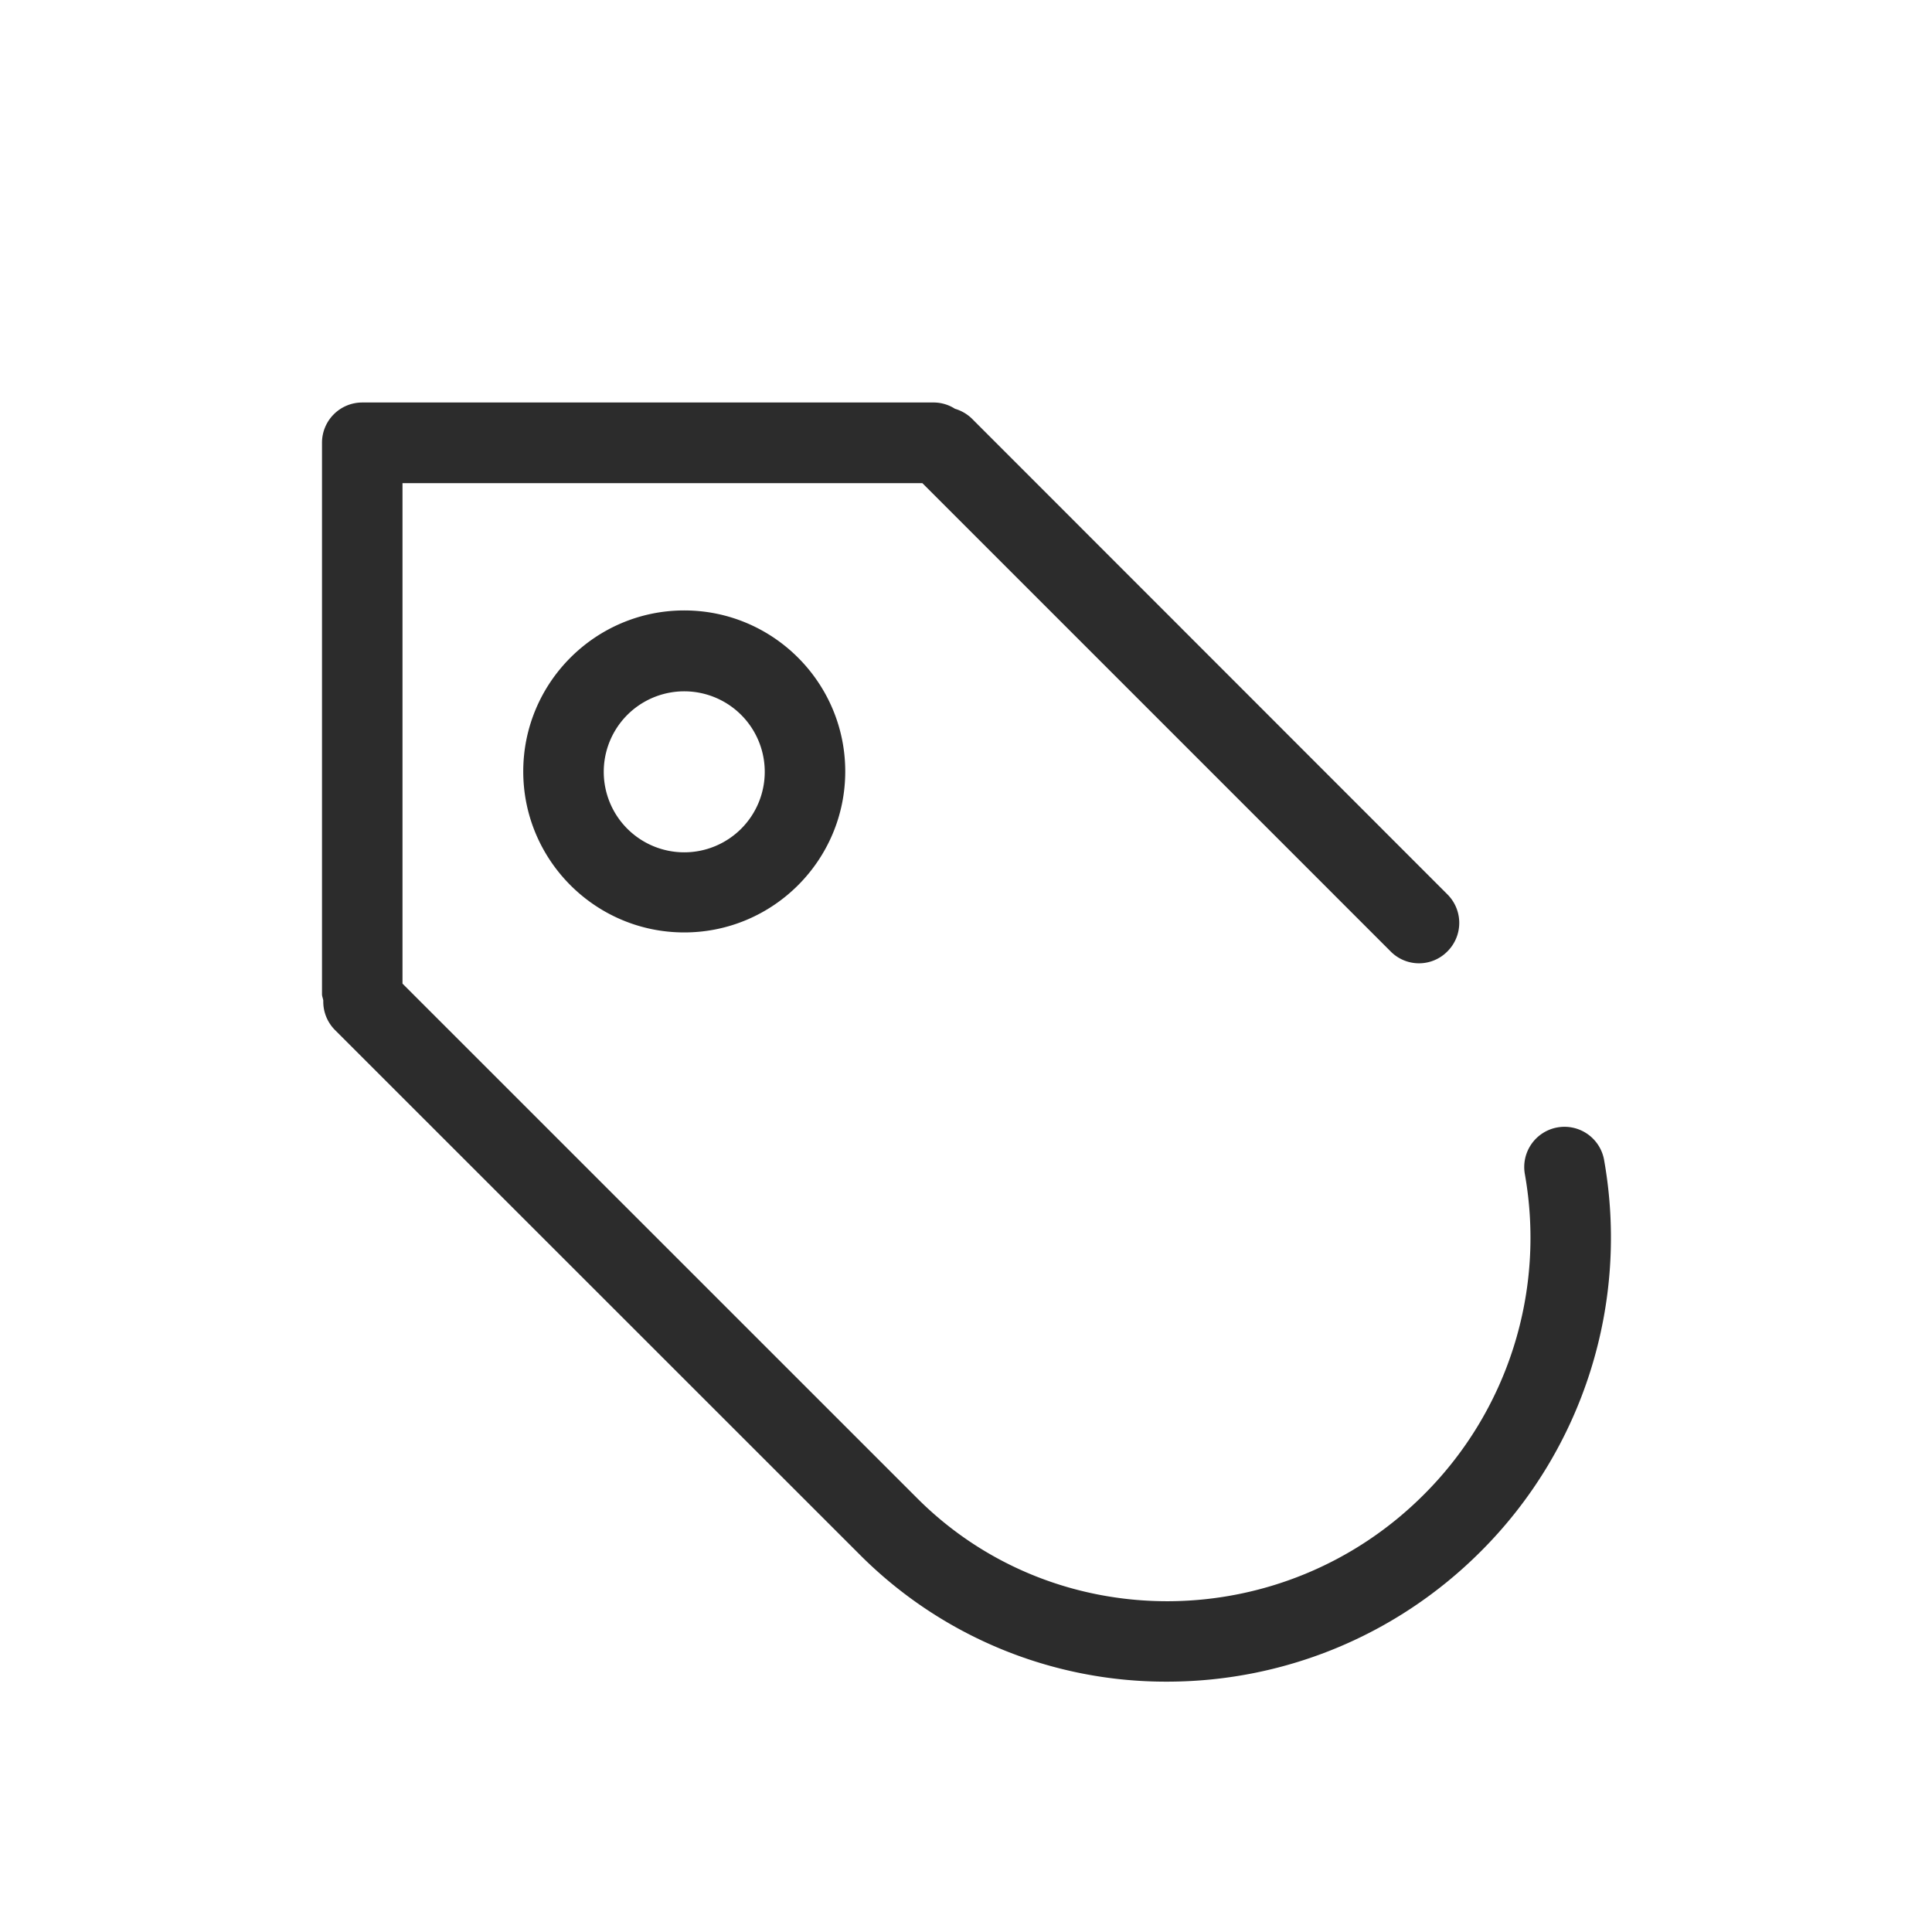 <svg t="1686845654927" class="icon" viewBox="0 0 1024 1024" version="1.1" xmlns="http://www.w3.org/2000/svg" p-id="32749" width="200" height="200"><path d="M850.219 614.869a21.333 21.333 0 1 0-41.984 7.595 192.256 192.256 0 0 1-53.589 169.728c-74.496 74.539-194.987 75.435-268.459 1.963L213.333 521.344V256.085h275.541l248.149 248.149a21.12 21.12 0 0 0 30.165 0 21.333 21.333 0 0 0 0-30.165L514.944 221.696a21.76 21.76 0 0 0-8.789-5.035A21.035 21.035 0 0 0 495.36 213.333H192a21.333 21.333 0 0 0-21.333 21.333v292.267c0 1.152 0.512 2.176 0.683 3.371a21.291 21.291 0 0 0 6.144 15.573l278.528 278.443a228.992 228.992 0 0 0 162.56 66.987c60.032 0 120.277-23.04 166.229-68.992a234.965 234.965 0 0 0 65.408-207.403" fill="#2c2c2c" p-id="32750"></path><path d="M405.333 408.875a42.667 42.667 0 1 1-85.333 0 42.667 42.667 0 0 1 85.333 0m-128 0c0 47.061 38.272 85.333 85.333 85.333s85.333-38.272 85.333-85.333-38.272-85.333-85.333-85.333-85.333 38.272-85.333 85.333" fill="#2c2c2c" p-id="32751"></path></svg>
